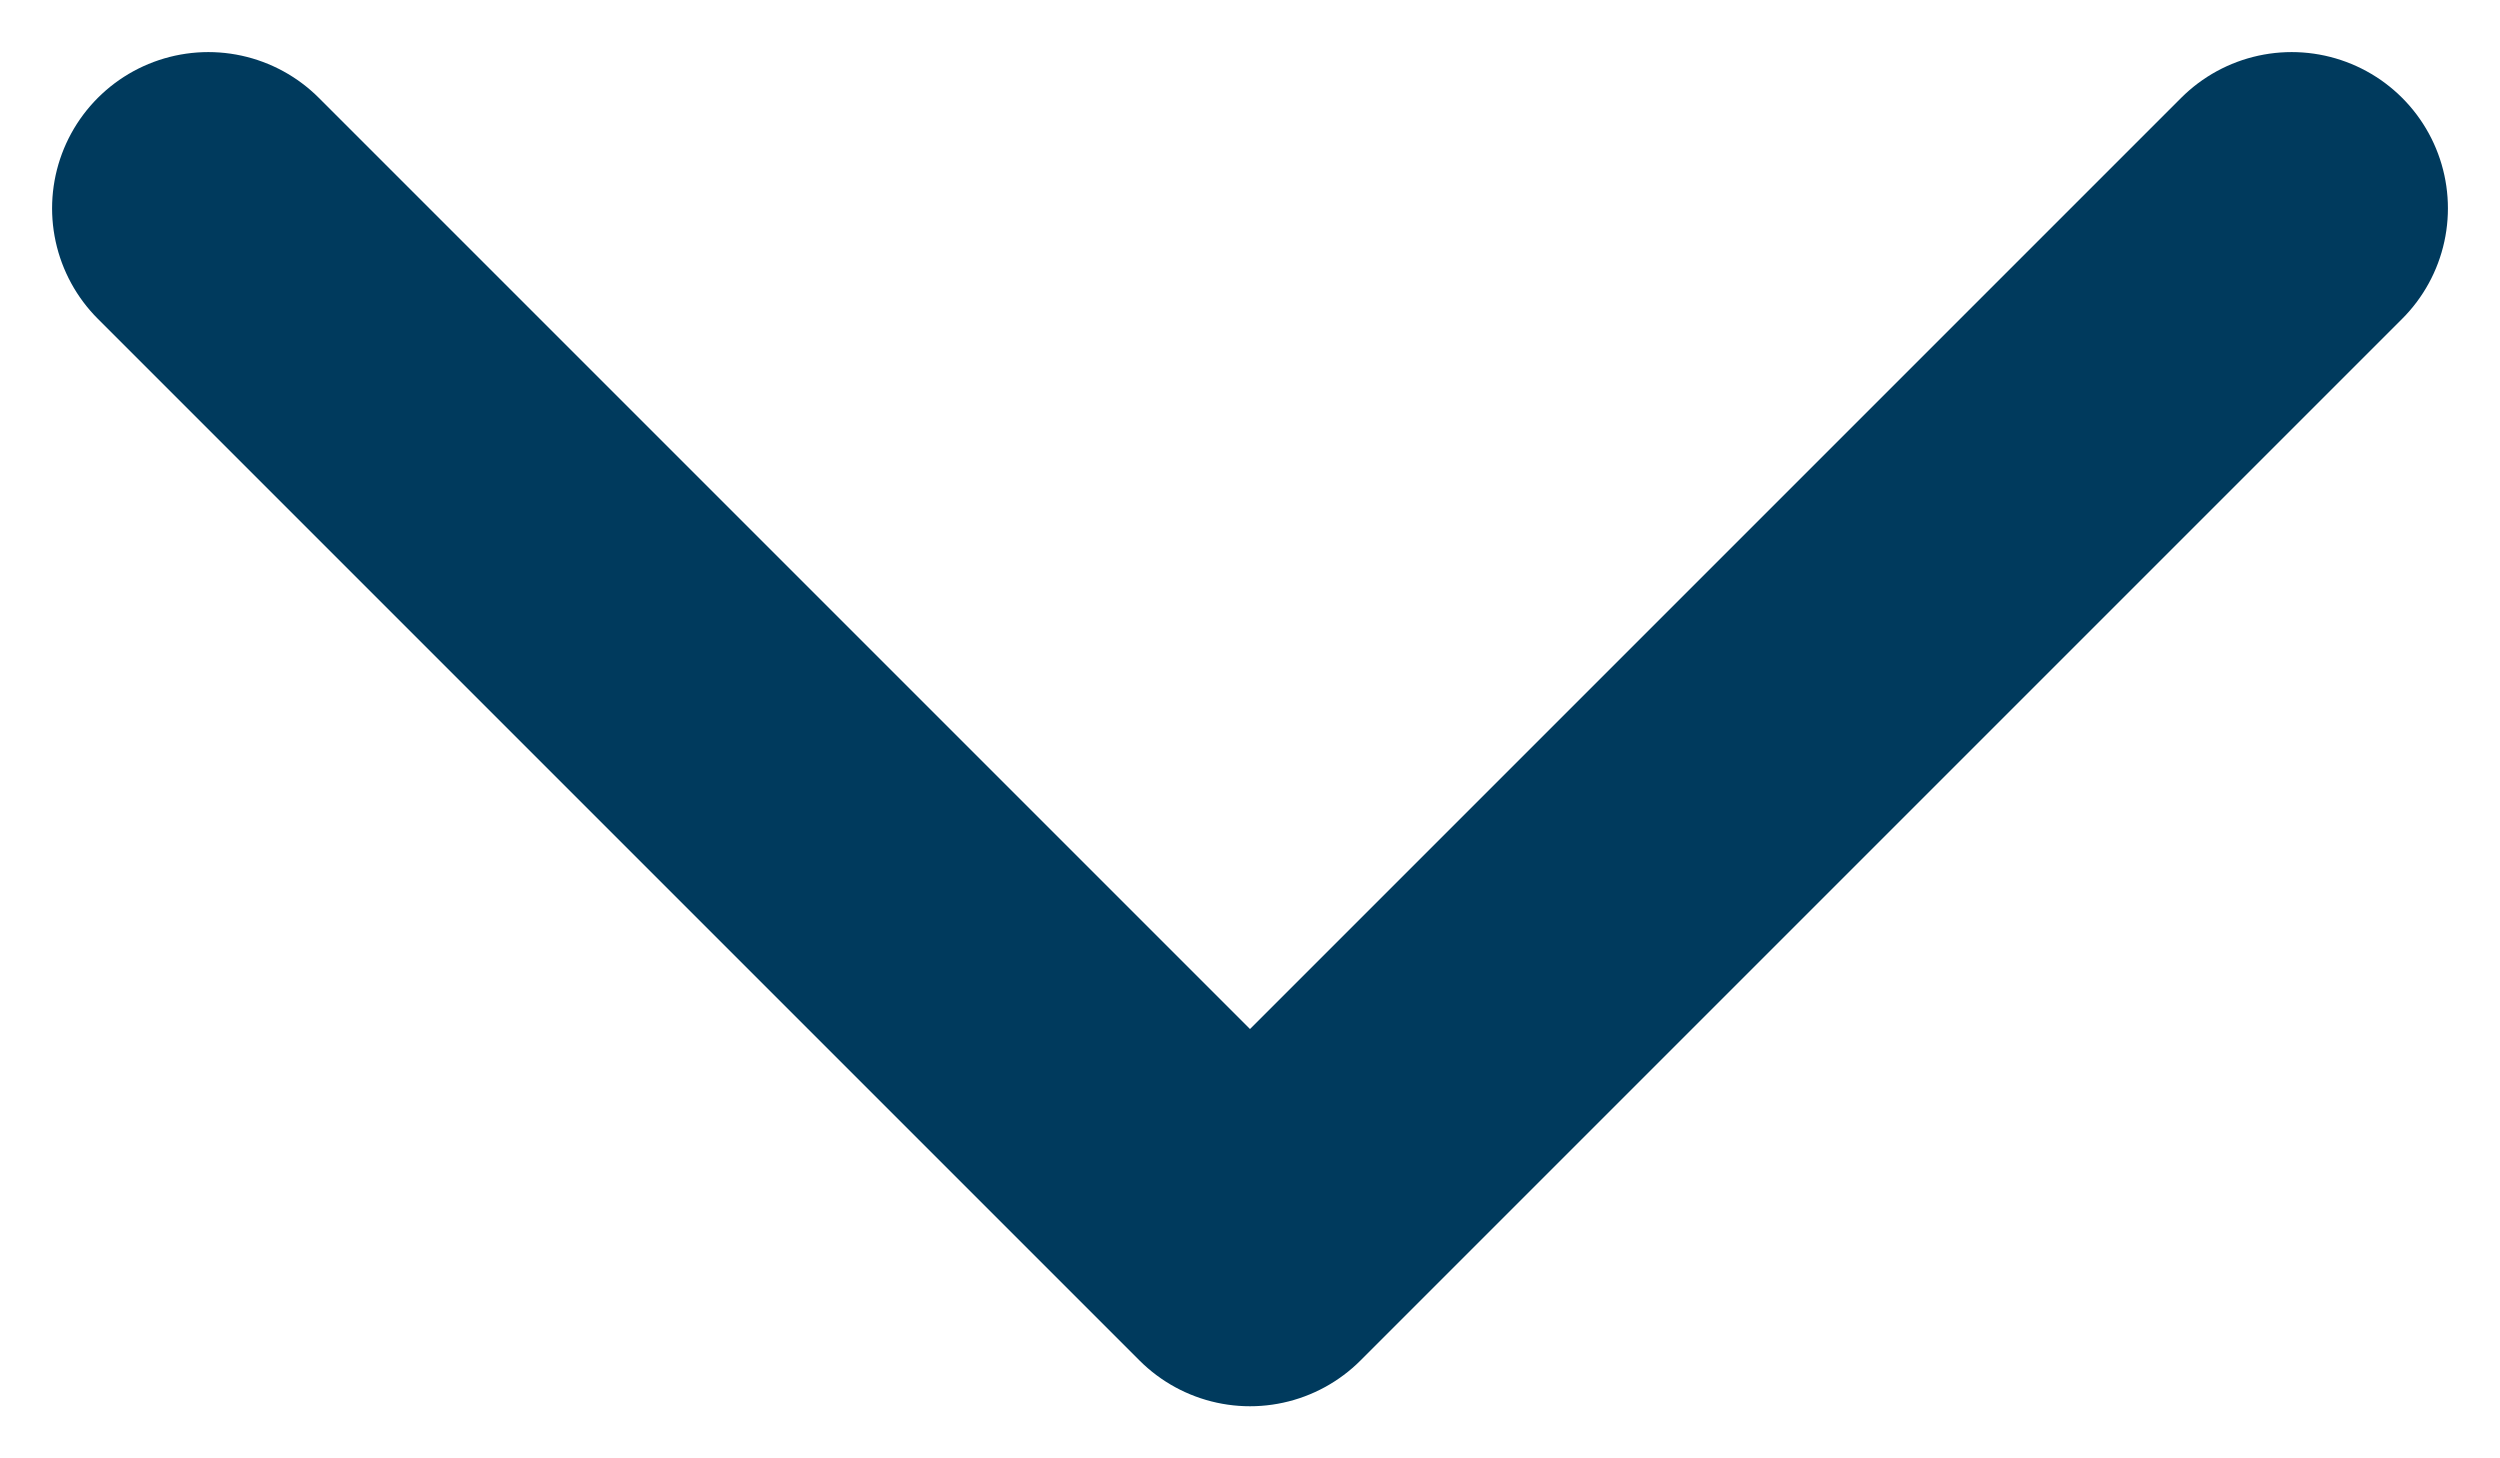 <svg width="12" height="7" viewBox="0 0 12 7" fill="none" xmlns="http://www.w3.org/2000/svg">
<path d="M11 1L6 6L1 1" stroke="#003A5D" stroke-width="1.5" stroke-linecap="round" stroke-linejoin="round"/>
</svg>
